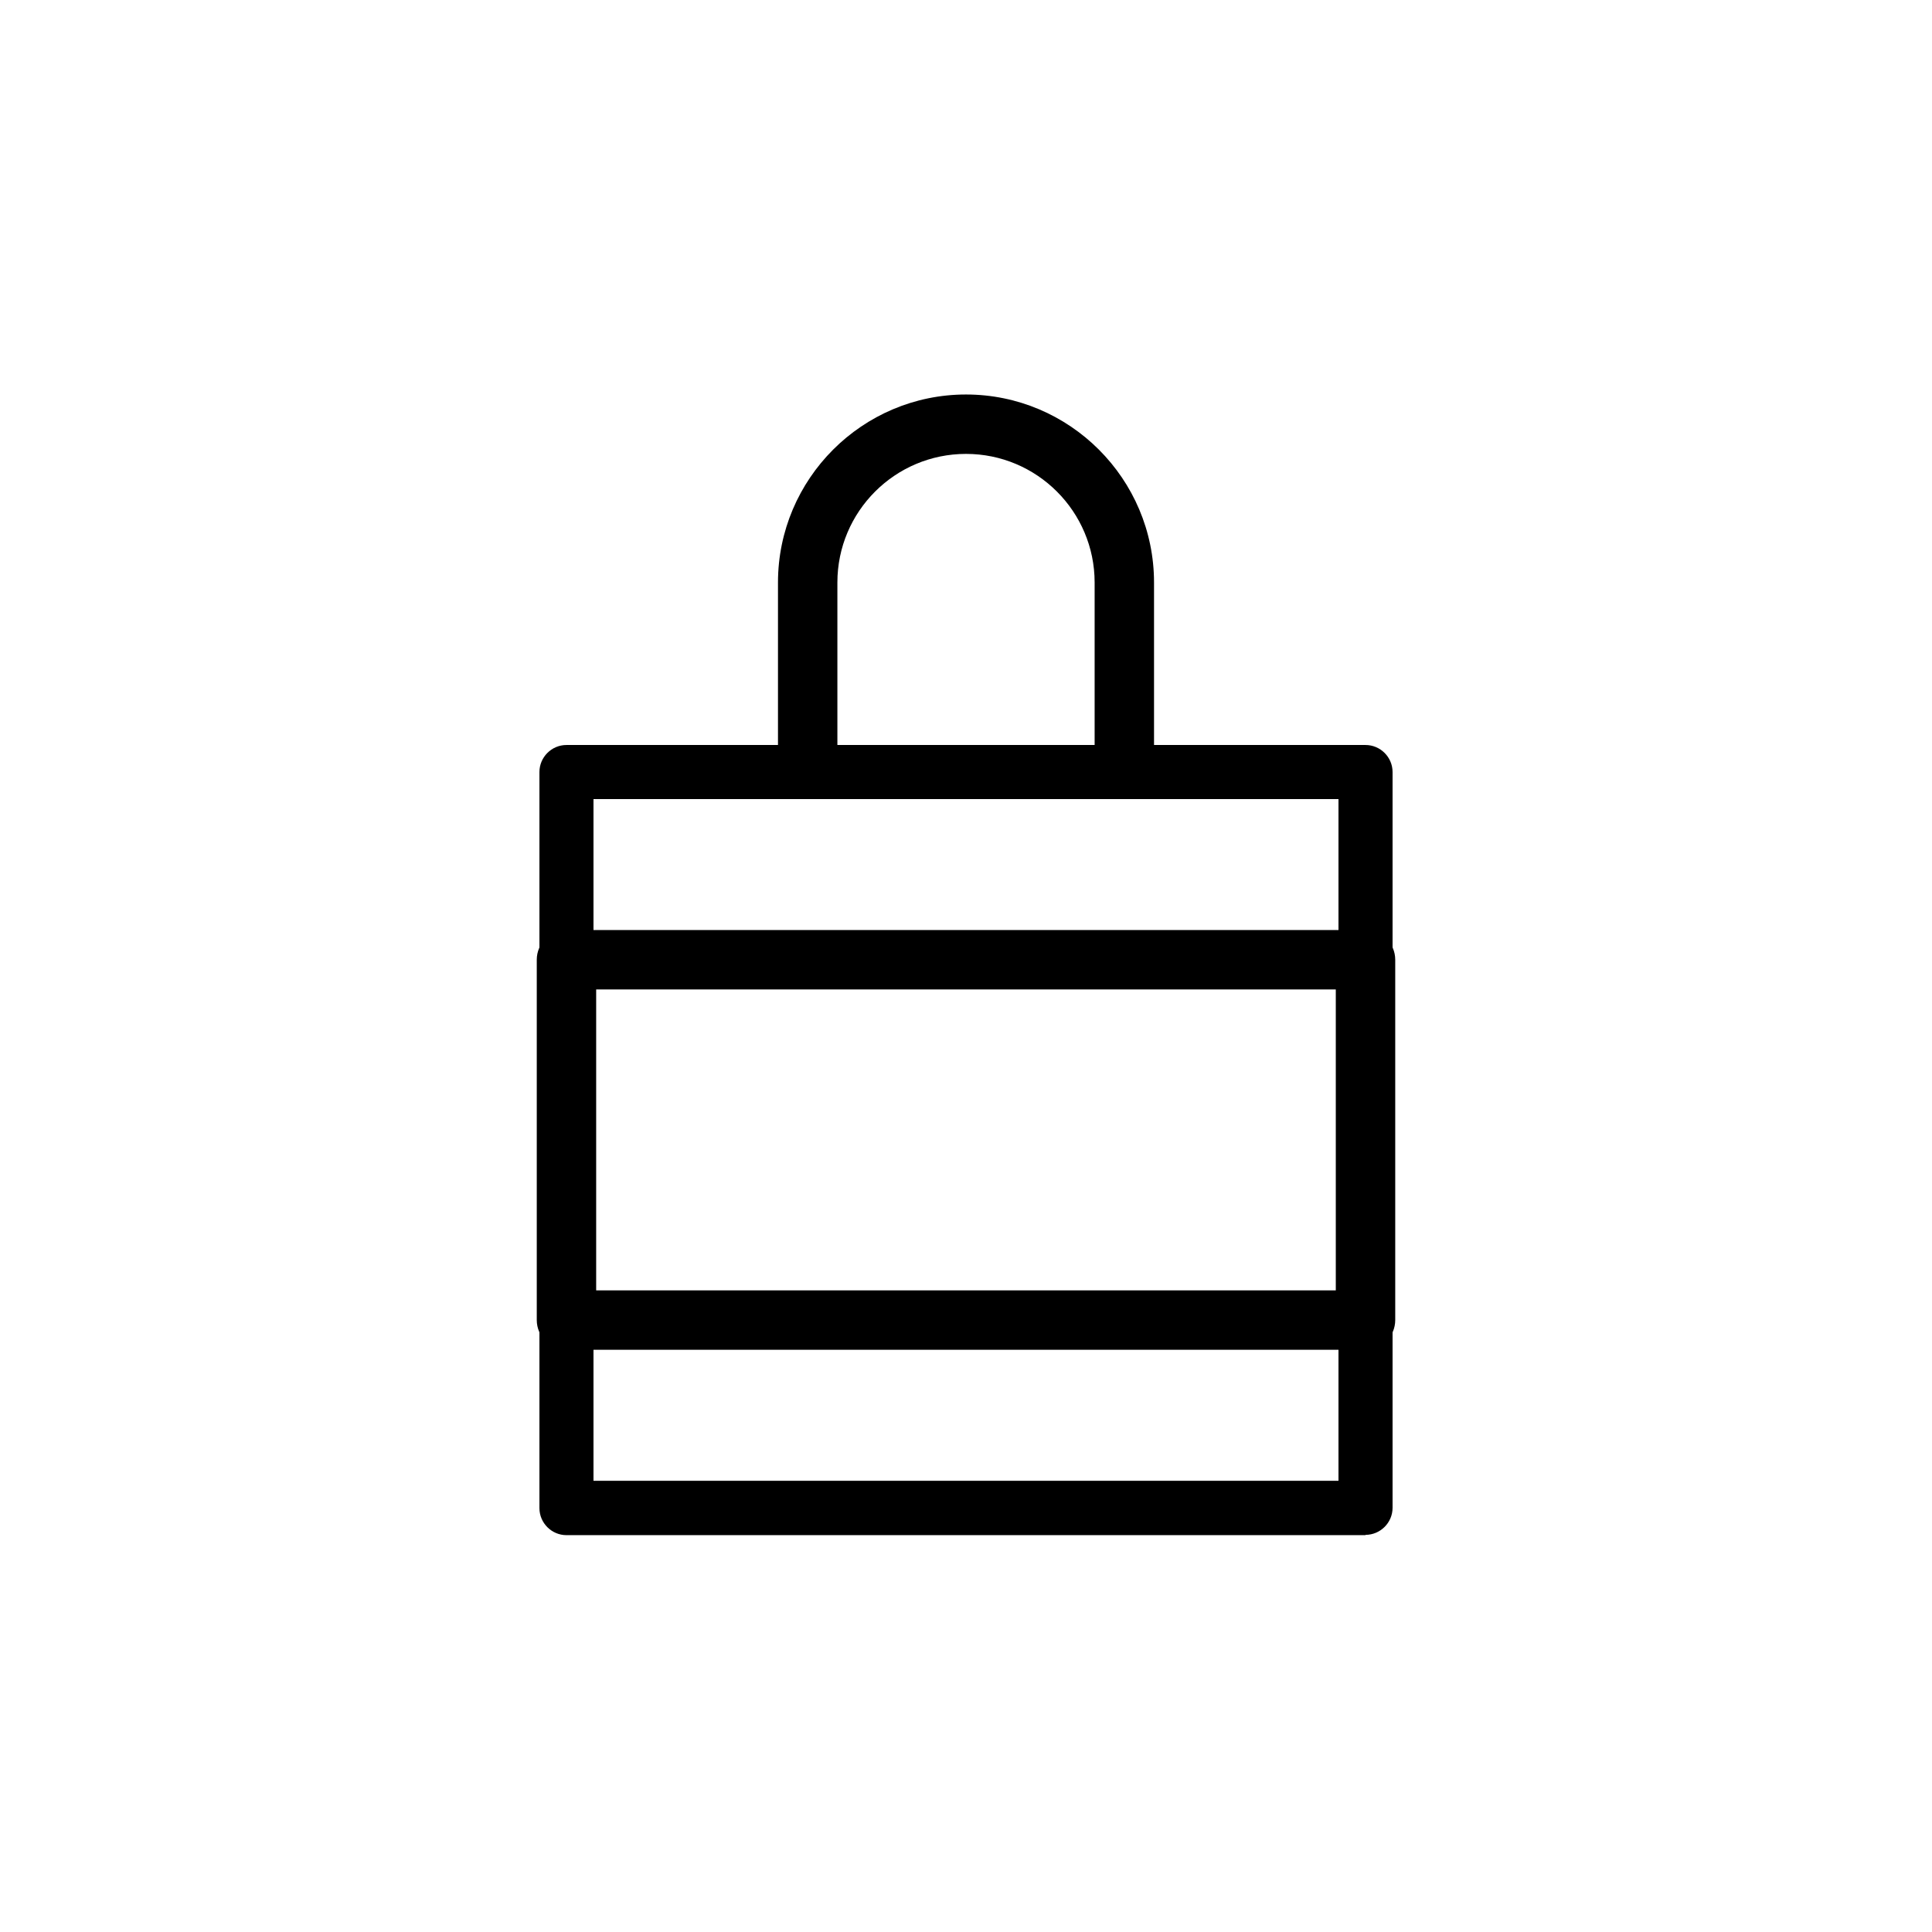 <?xml version="1.0" encoding="UTF-8"?>
<!-- Uploaded to: ICON Repo, www.iconrepo.com, Generator: ICON Repo Mixer Tools -->
<svg fill="#000000" width="800px" height="800px" version="1.1" viewBox="144 144 512 512" xmlns="http://www.w3.org/2000/svg">
 <g>
  <path d="m505.88 550.83h-211.76c-3.938 0-7.164-3.227-7.164-7.164v-195.07c0-3.938 3.227-7.164 7.164-7.164h211.76c3.938 0 7.164 3.227 7.164 7.164v194.99c0 3.938-3.227 7.164-7.164 7.164zm-204.52-14.406h197.35v-180.66h-197.43v180.66z"/>
  <path d="m505.88 501.7h-211.76c-4.328 0-7.871-3.543-7.871-7.871v-95.488c0-4.328 3.543-7.871 7.871-7.871h211.76c4.328 0 7.871 3.543 7.871 7.871v95.488c0 4.328-3.543 7.871-7.871 7.871zm-203.89-15.742h196.01v-79.742h-196.01z"/>
  <path d="m441.96 350.25c-4.328 0-7.871-3.543-7.871-7.871v-44.004c0-18.812-15.273-34.086-34.086-34.086s-34.086 15.273-34.086 34.086v44.004c0 4.328-3.543 7.871-7.871 7.871s-7.871-3.543-7.871-7.871v-44.004c0-27.473 22.355-49.828 49.828-49.828s49.828 22.355 49.828 49.828v44.004c0 4.328-3.543 7.871-7.871 7.871z"/>
 </g>
</svg>